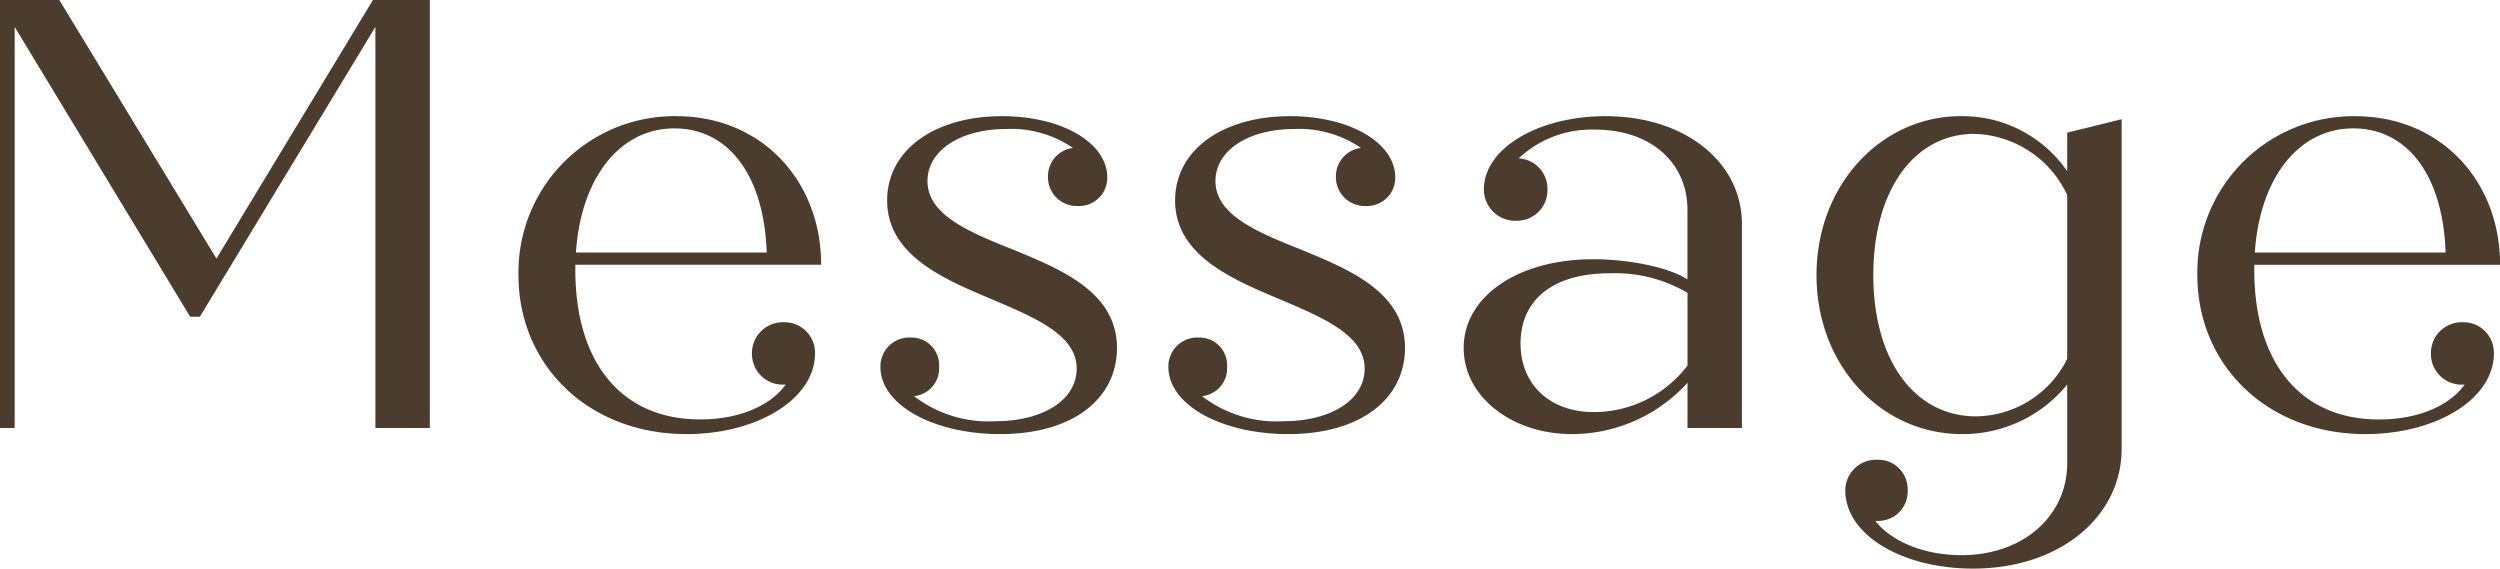 <svg xmlns="http://www.w3.org/2000/svg" width="196.272" height="44.64" viewBox="0 0 196.272 44.64">
  <path id="パス_413" data-name="パス 413" d="M33.888-33.6,21.6-13.3,9.264-33.6H4.608V0H5.76V-31.488L19.536-8.736H20.3L34.08-31.488V0h4.272V-33.6Zm32.3,25.3a2.423,2.423,0,0,0-2.544,2.448,2.41,2.41,0,0,0,2.5,2.448h.144C65.04-1.68,62.544-.672,59.568-.672c-6.1,0-9.792-4.368-9.792-11.76v-.384h19.3c0-6.576-4.656-11.664-11.376-11.664A12.255,12.255,0,0,0,45.312-12c0,7.056,5.472,12.48,13.2,12.48,5.52,0,10.08-2.736,10.08-6.336A2.388,2.388,0,0,0,66.192-8.3ZM57.552-23.52c4.32,0,7.056,3.792,7.248,9.744H49.824C50.208-19.584,53.232-23.52,57.552-23.52ZM84.24-13.968c-3.648-1.44-6.816-2.784-6.816-5.424,0-2.4,2.592-4.08,6.192-4.08a8.587,8.587,0,0,1,5.232,1.488,2.239,2.239,0,0,0-1.968,2.256,2.27,2.27,0,0,0,2.4,2.3,2.207,2.207,0,0,0,2.256-2.3v-.144c-.192-2.64-3.7-4.608-8.256-4.608-5.28,0-9.024,2.64-9.024,6.624,0,4.368,4.656,6.24,8.16,7.728,3.648,1.536,6.72,2.88,6.72,5.472,0,2.4-2.544,4.128-6.432,4.128A9.6,9.6,0,0,1,76.368-2.5a2.188,2.188,0,0,0,1.968-2.3,2.169,2.169,0,0,0-2.208-2.3,2.27,2.27,0,0,0-2.4,2.3c0,3.024,4.224,5.28,9.408,5.28C88.848.48,92.3-2.3,92.3-6.288,92.3-10.656,87.936-12.432,84.24-13.968Zm22.608,0c-3.648-1.44-6.816-2.784-6.816-5.424,0-2.4,2.592-4.08,6.192-4.08a8.587,8.587,0,0,1,5.232,1.488,2.239,2.239,0,0,0-1.968,2.256,2.27,2.27,0,0,0,2.4,2.3,2.207,2.207,0,0,0,2.256-2.3v-.144c-.192-2.64-3.7-4.608-8.256-4.608-5.28,0-9.024,2.64-9.024,6.624,0,4.368,4.656,6.24,8.16,7.728,3.648,1.536,6.72,2.88,6.72,5.472,0,2.4-2.544,4.128-6.432,4.128A9.6,9.6,0,0,1,98.976-2.5a2.188,2.188,0,0,0,1.968-2.3,2.169,2.169,0,0,0-2.208-2.3,2.27,2.27,0,0,0-2.4,2.3c0,3.024,4.224,5.28,9.408,5.28,5.712,0,9.168-2.784,9.168-6.768C114.912-10.656,110.544-12.432,106.848-13.968ZM130.656-24.48c-5.232,0-9.552,2.5-9.552,5.76a2.464,2.464,0,0,0,2.592,2.448,2.388,2.388,0,0,0,2.4-2.448,2.393,2.393,0,0,0-2.256-2.448,8.339,8.339,0,0,1,6-2.256c4.416,0,7.248,2.64,7.248,6.288v5.472c-1.488-.96-4.608-1.584-7.392-1.584-6,0-10.176,2.976-10.176,6.96,0,3.84,3.792,6.768,8.5,6.768a12.259,12.259,0,0,0,9.072-4.032V0h4.272V-16.032C141.36-20.832,136.944-24.48,130.656-24.48Zm-.912,23.232c-3.5,0-5.76-2.208-5.76-5.376,0-3.408,2.5-5.52,7.008-5.52a11.152,11.152,0,0,1,6.1,1.536V-4.9A9.253,9.253,0,0,1,129.744-1.248ZM166.9-23.184v3.024a9.98,9.98,0,0,0-8.352-4.32c-6.24,0-11.328,5.376-11.328,12.48S152.3.48,158.64.48A10.562,10.562,0,0,0,166.9-3.408V2.784c0,4.08-3.408,7.2-8.3,7.2-2.928,0-5.472-1.056-6.768-2.688h.192a2.308,2.308,0,0,0,2.352-2.4,2.308,2.308,0,0,0-2.352-2.4,2.413,2.413,0,0,0-2.544,2.4c0,3.5,4.464,6.144,10.032,6.144,6.816,0,11.664-4.08,11.664-9.408V-24.24ZM159.744-.912c-4.8,0-8.064-4.368-8.064-11.088,0-6.672,3.216-11.088,7.92-11.088a8.275,8.275,0,0,1,7.3,4.8V-5.424A8.1,8.1,0,0,1,159.744-.912ZM198-8.3a2.423,2.423,0,0,0-2.544,2.448,2.41,2.41,0,0,0,2.5,2.448h.144c-1.248,1.728-3.744,2.736-6.72,2.736-6.1,0-9.792-4.368-9.792-11.76v-.384h19.3c0-6.576-4.656-11.664-11.376-11.664A12.255,12.255,0,0,0,177.12-12c0,7.056,5.472,12.48,13.2,12.48,5.52,0,10.08-2.736,10.08-6.336A2.388,2.388,0,0,0,198-8.3ZM189.36-23.52c4.32,0,7.056,3.792,7.248,9.744H181.632C182.016-19.584,185.04-23.52,189.36-23.52Z" transform="translate(-4.608 33.6)" fill="#4b3c2d"/>
</svg>
